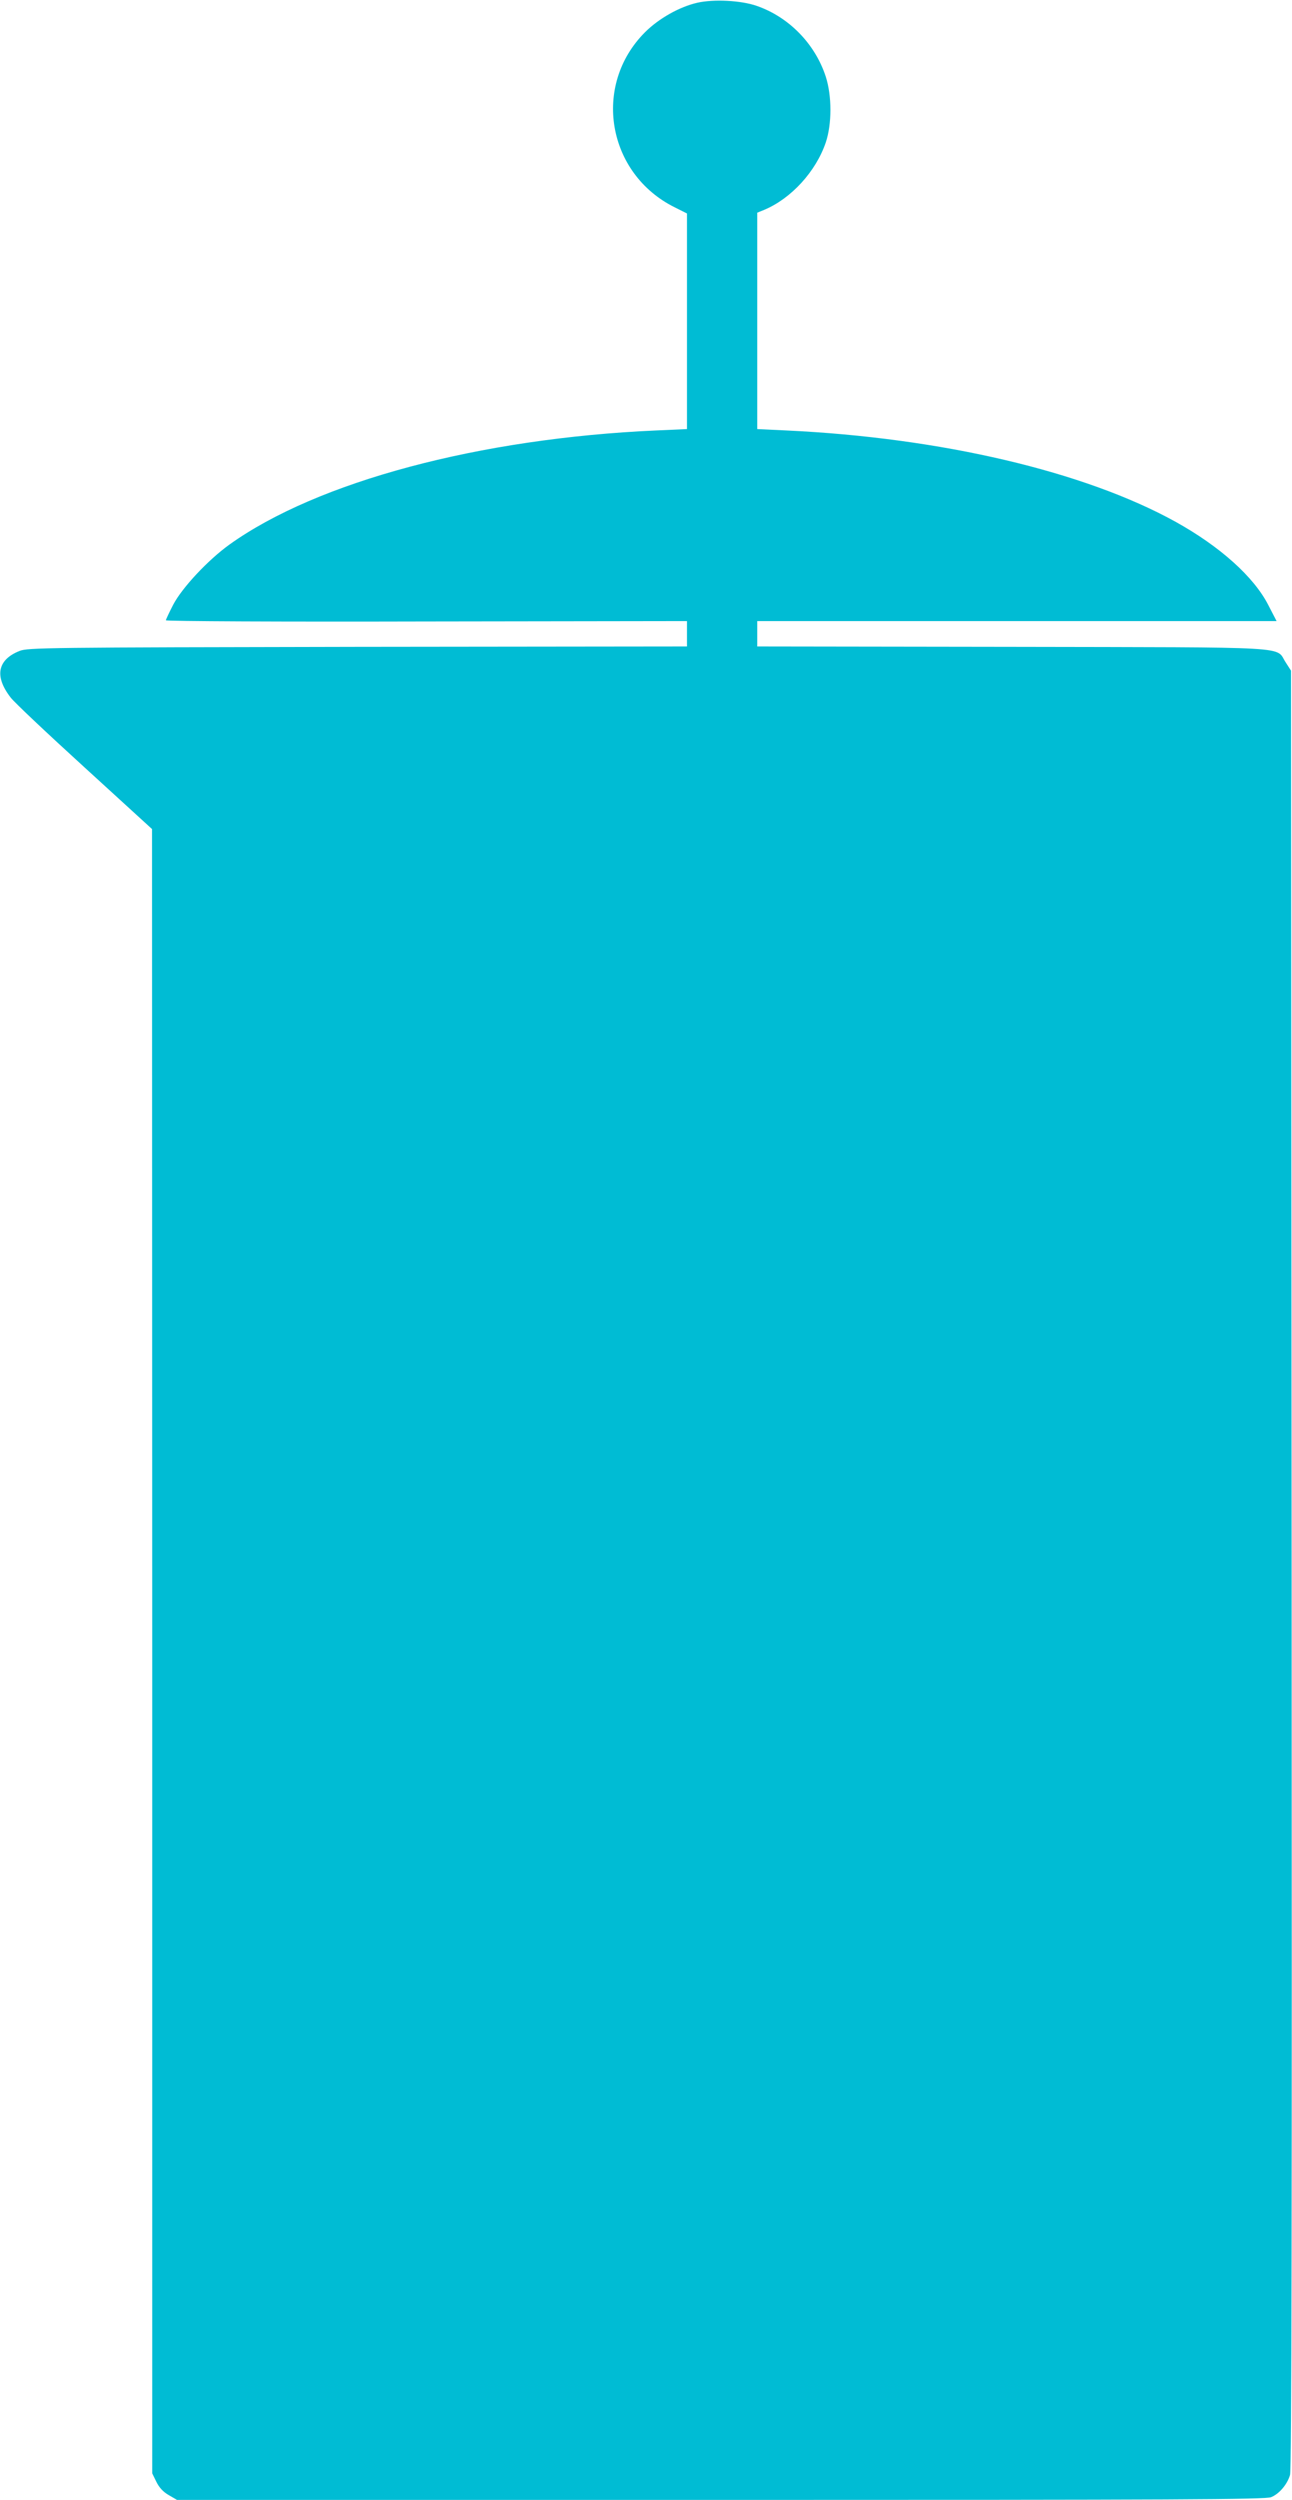 <?xml version="1.0" standalone="no"?>
<!DOCTYPE svg PUBLIC "-//W3C//DTD SVG 20010904//EN"
 "http://www.w3.org/TR/2001/REC-SVG-20010904/DTD/svg10.dtd">
<svg version="1.0" xmlns="http://www.w3.org/2000/svg"
 width="662pt" height="1280pt" viewBox="0 0 662 1280"
 preserveAspectRatio="xMidYMid meet">
<g transform="translate(0,1280) scale(0.1,-0.1)"
fill="#00bcd4" stroke="none">
<path d="M3573 12786 c-92 -21 -198 -81 -268 -151 -272 -272 -195 -725 153
-897 l62 -31 0 -552 0 -552 -157 -7 c-906 -40 -1737 -262 -2187 -584 -110 -79
-243 -221 -289 -309 -20 -39 -37 -75 -37 -79 0 -5 601 -8 1335 -6 l1335 2 0
-65 0 -65 -1687 -2 c-1593 -3 -1691 -4 -1733 -21 -113 -45 -130 -130 -45 -239
18 -24 189 -185 379 -358 l345 -315 1 -4209 0 -4210 21 -43 c14 -29 35 -52 63
-68 l43 -25 2787 0 c2331 0 2792 2 2819 14 42 17 83 66 97 114 8 26 10 1395 8
4638 l-3 4600 -27 42 c-56 84 71 77 -1400 80 l-1308 2 0 65 0 65 1331 0 1330
0 -43 83 c-74 144 -247 299 -474 425 -466 258 -1203 431 -1996 468 l-148 7 0
554 0 554 37 15 c137 58 263 195 314 344 32 95 32 239 0 338 -55 168 -189 305
-354 362 -80 28 -220 35 -304 16z"/>
</g>
</svg>
